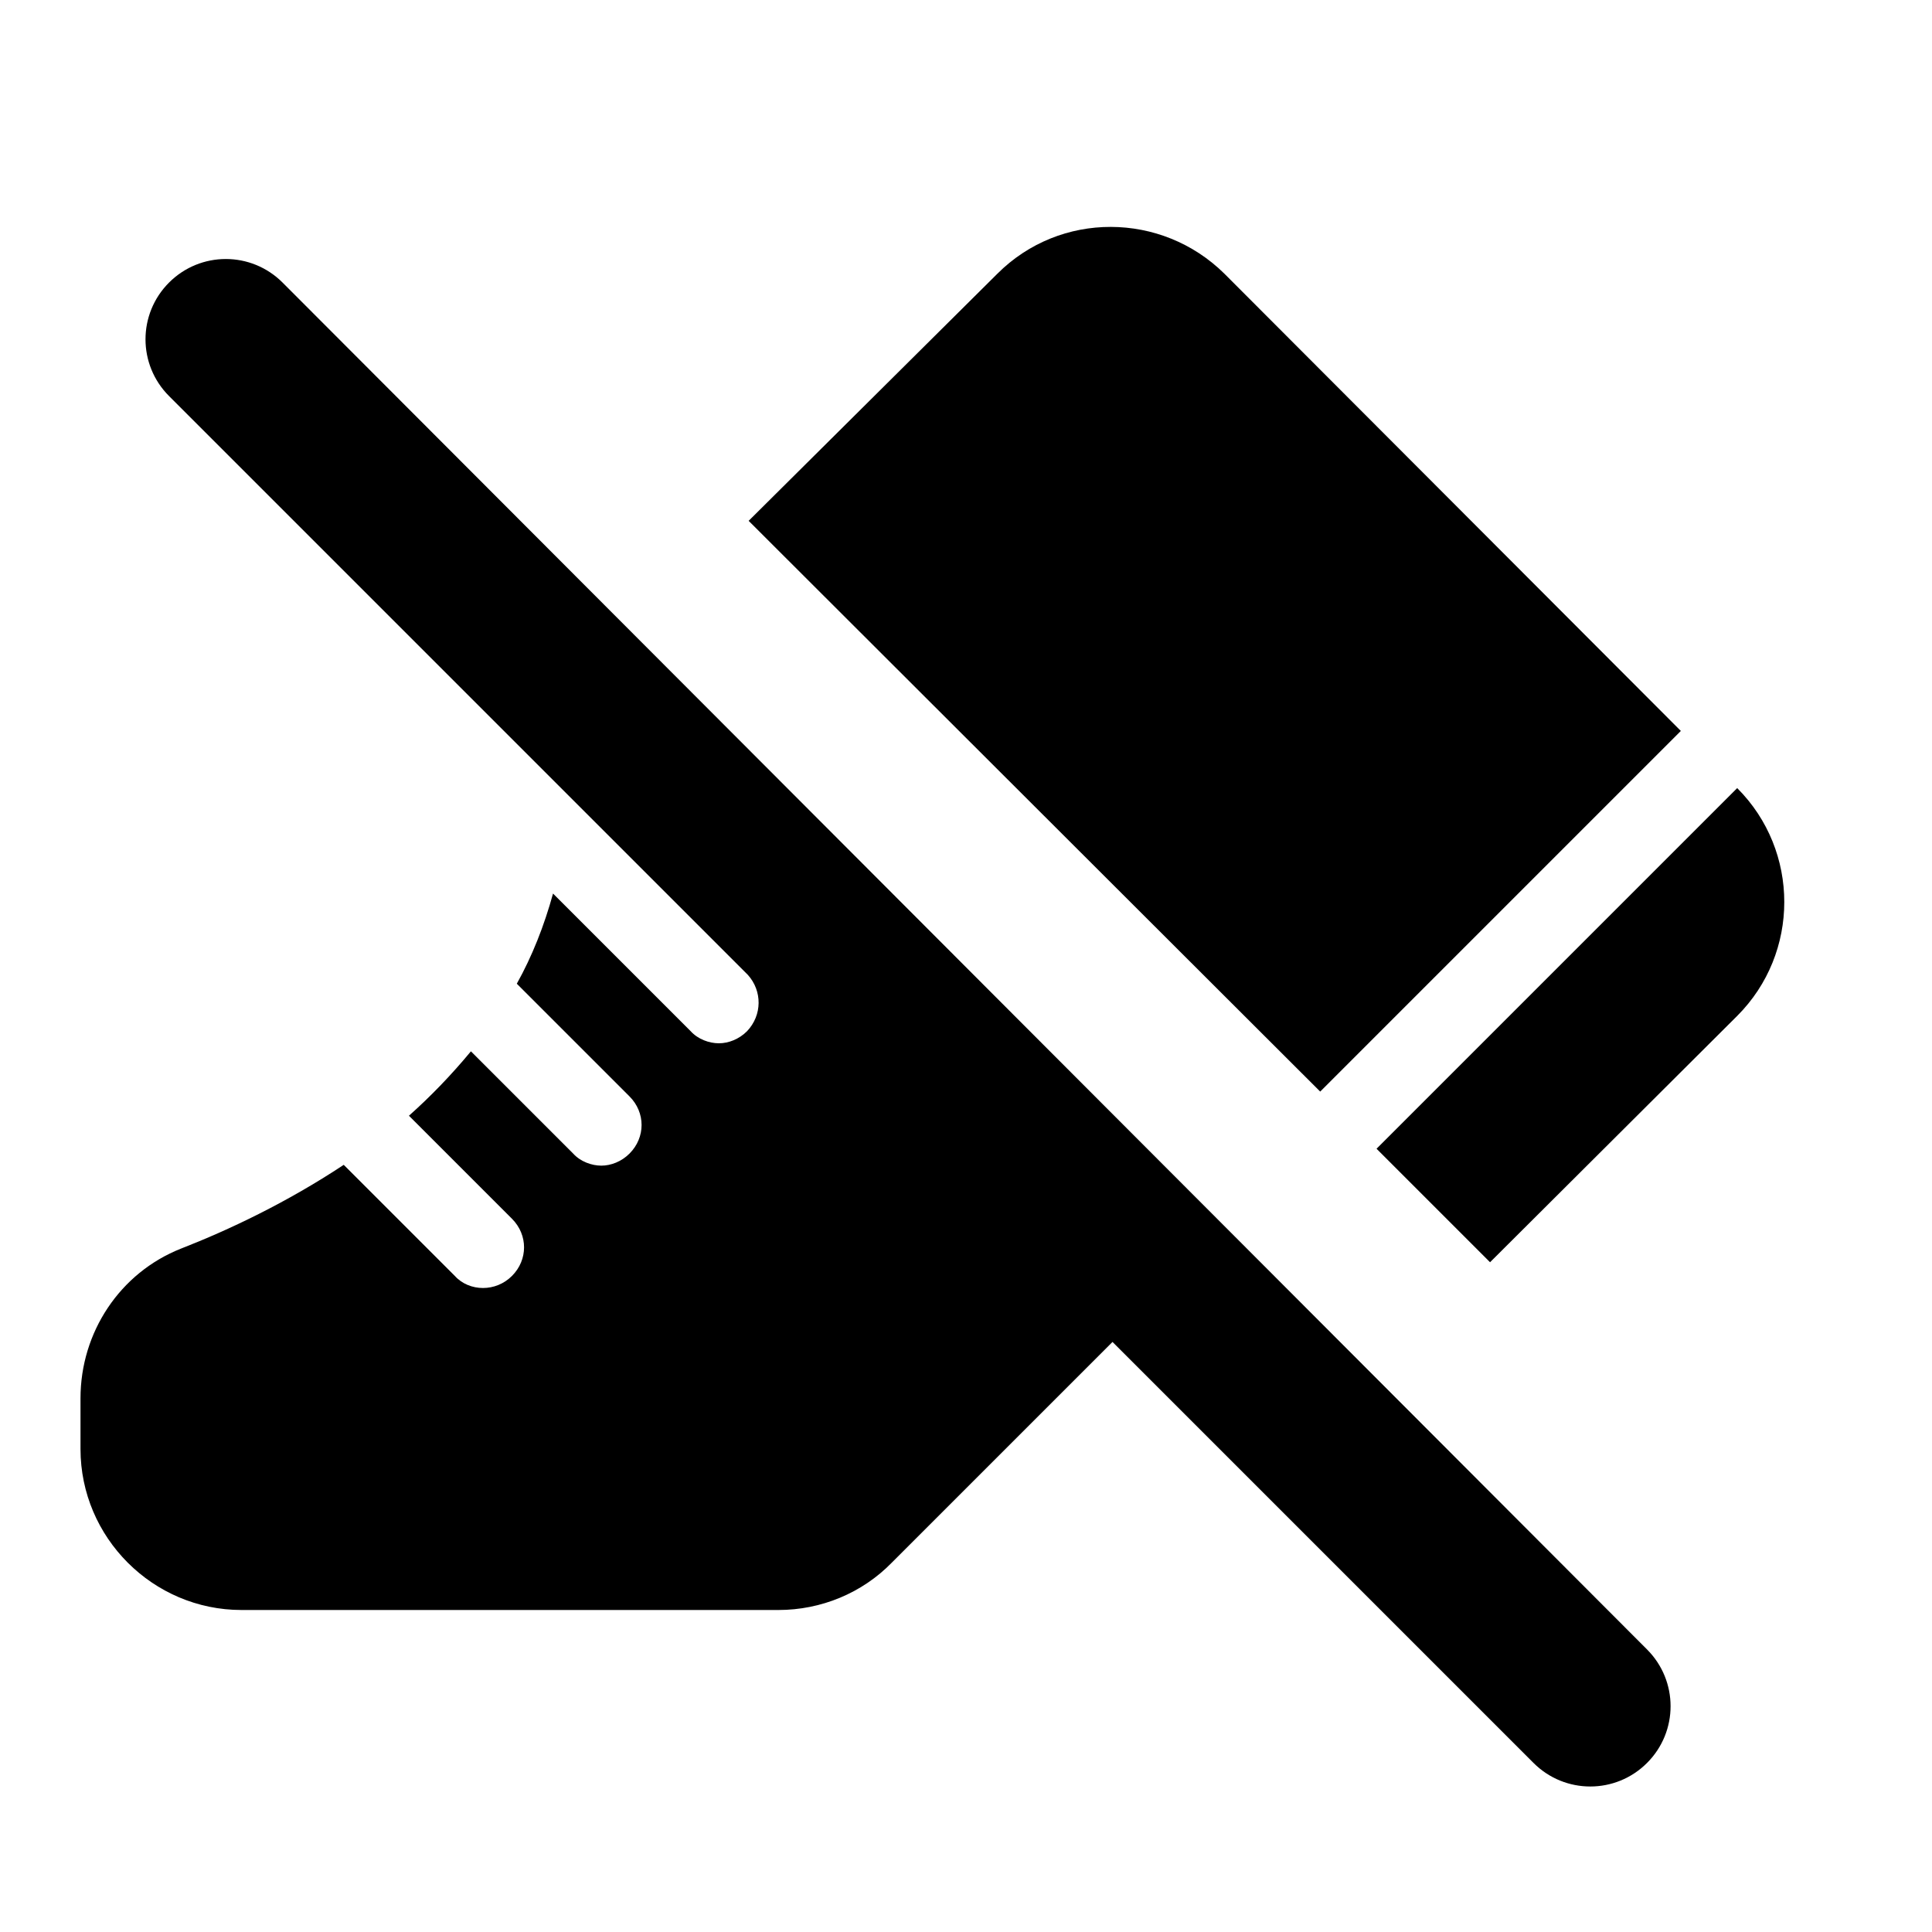 <svg xmlns="http://www.w3.org/2000/svg" enable-background="new 0 0 24 24" viewBox="0 0 24 24" fill="currentColor"><g><rect fill="none" height="24" width="24"/><path d="M2.1,3.51c-0.39,0.39-0.39,1.02,0,1.41l7.19,7.19c0.18,0.2,0.18,0.5-0.01,0.7c-0.1,0.1-0.23,0.15-0.35,0.15 s-0.26-0.05-0.35-0.15L6.87,11.1c-0.11,0.4-0.26,0.78-0.45,1.12l1.4,1.4c0.2,0.2,0.2,0.51,0,0.71c-0.1,0.1-0.23,0.15-0.35,0.15 s-0.26-0.05-0.35-0.15l-1.27-1.27c-0.24,0.29-0.5,0.56-0.77,0.8l1.28,1.28c0.2,0.2,0.2,0.51,0,0.71C6.26,15.95,6.13,16,6,16 s-0.26-0.05-0.35-0.15l-1.38-1.38c-0.71,0.47-1.43,0.81-2.02,1.04C1.49,15.81,1,16.55,1,17.37L1,18c0,1.1,0.9,2,2,2h6.67 c0.53,0,1.04-0.21,1.41-0.59l2.74-2.74l5.23,5.23c0.39,0.39,1.02,0.39,1.41,0l0,0c0.39-0.39,0.39-1.02,0-1.41L3.51,3.51 C3.12,3.12,2.49,3.12,2.1,3.51L2.1,3.51z M18.51,15.68l-1.41-1.41l4.48-4.48l0,0c0.78,0.78,0.78,2.05,0,2.83L18.51,15.68z M20.88,9.08l-4.48,4.48L9.3,6.47l3.09-3.07c0.78-0.78,2.04-0.77,2.82,0L20.88,9.08z"/></g></svg>
